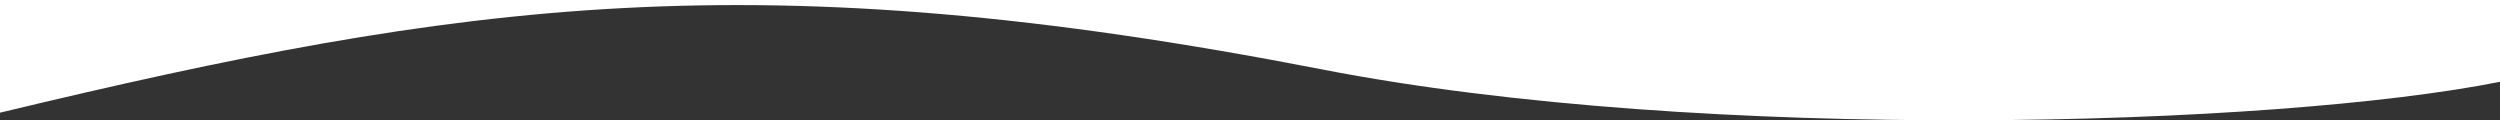 <?xml version="1.0" encoding="UTF-8"?>
<svg width="1600px" height="77px" viewBox="0 0 1600 77" version="1.1" xmlns="http://www.w3.org/2000/svg" xmlns:xlink="http://www.w3.org/1999/xlink">
    <rect x="0" y="0" width="1600" height="77" fill="#333333" stroke="none"/>
    <title>Path Copy 3</title>
    <g id="R3-AK" stroke="none" stroke-width="1" fill="none" fill-rule="evenodd">
        <g id="Products-R3@2x" transform="translate(0, -2828)" fill="#FFFFFF" fill-rule="nonzero">
            <g id="Group-10" transform="translate(0, 2828)">
                <path d="M845.983,32.604 C484.765,102.843 296.953,76.227 0,4.884 L0,77 L1600,77 L1600,24.652 C1456.51,-4.062 1090.305,-14.995 845.983,32.604 Z" id="Path-Copy-3" transform="translate(800, 38.5) scale(1, -1) translate(-800, -38.5) "></path>
            </g>
        </g>
    </g>
</svg>